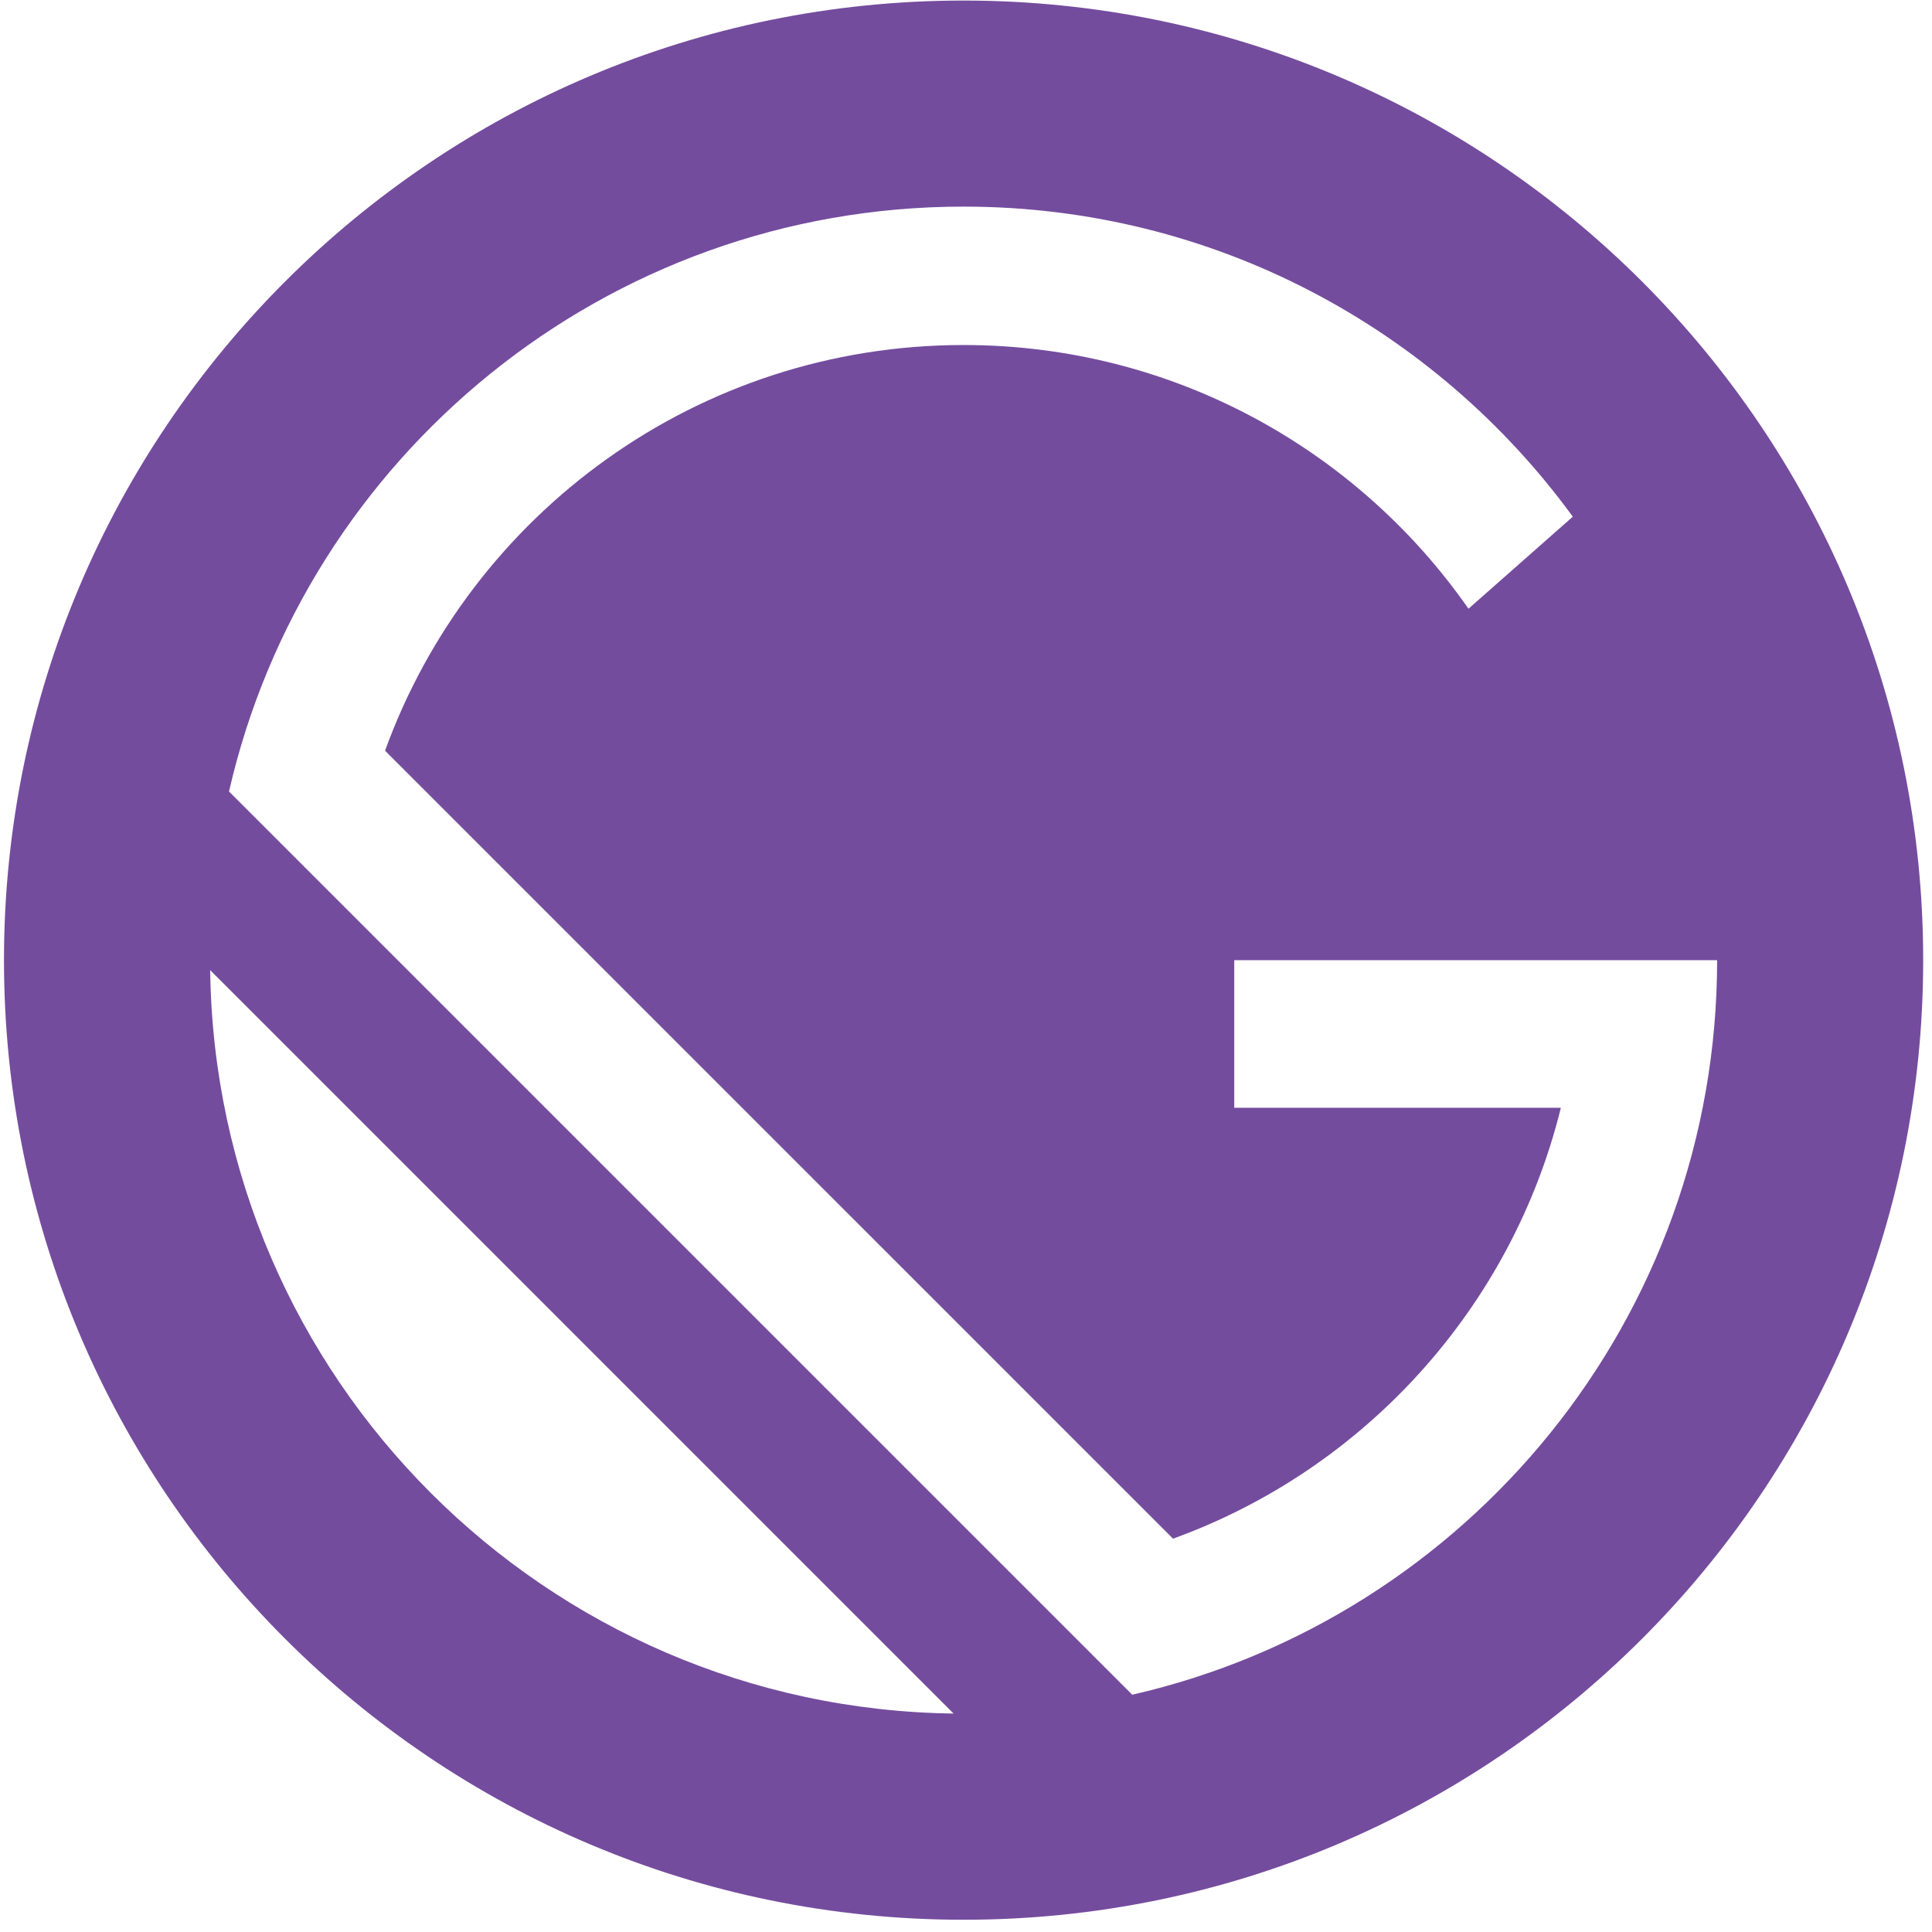 <svg width="151" height="151" viewBox="0 0 151 151" fill="none" xmlns="http://www.w3.org/2000/svg">
<g clip-path="url(#clip0_5:631)">
<path d="M75.311 0.043C33.89 0.043 0.311 33.621 0.311 75.043C0.311 116.464 33.89 150.043 75.311 150.043C116.733 150.043 150.311 116.464 150.311 75.043C150.311 33.621 116.733 0.043 75.311 0.043ZM16.427 75.824L74.529 133.927C42.625 133.511 16.842 107.73 16.427 75.824ZM88.493 132.455L17.899 61.861C23.886 35.682 47.317 16.148 75.311 16.148C94.88 16.148 112.217 25.695 122.926 40.383L114.772 47.577C106.085 35.119 91.651 26.966 75.311 26.966C54.508 26.966 36.792 40.18 30.095 58.673L91.682 120.259C106.638 114.843 118.141 102.218 121.993 86.581H96.466V75.043H134.206C134.206 103.038 114.673 126.469 88.493 132.455L88.493 132.455Z" fill="#744C9E"/>
</g>
<defs>
<clipPath id="clip0_5:631">
<rect width="150" height="150" fill="white" transform="translate(0.311 0.043)"/>
</clipPath>
</defs>
</svg>
